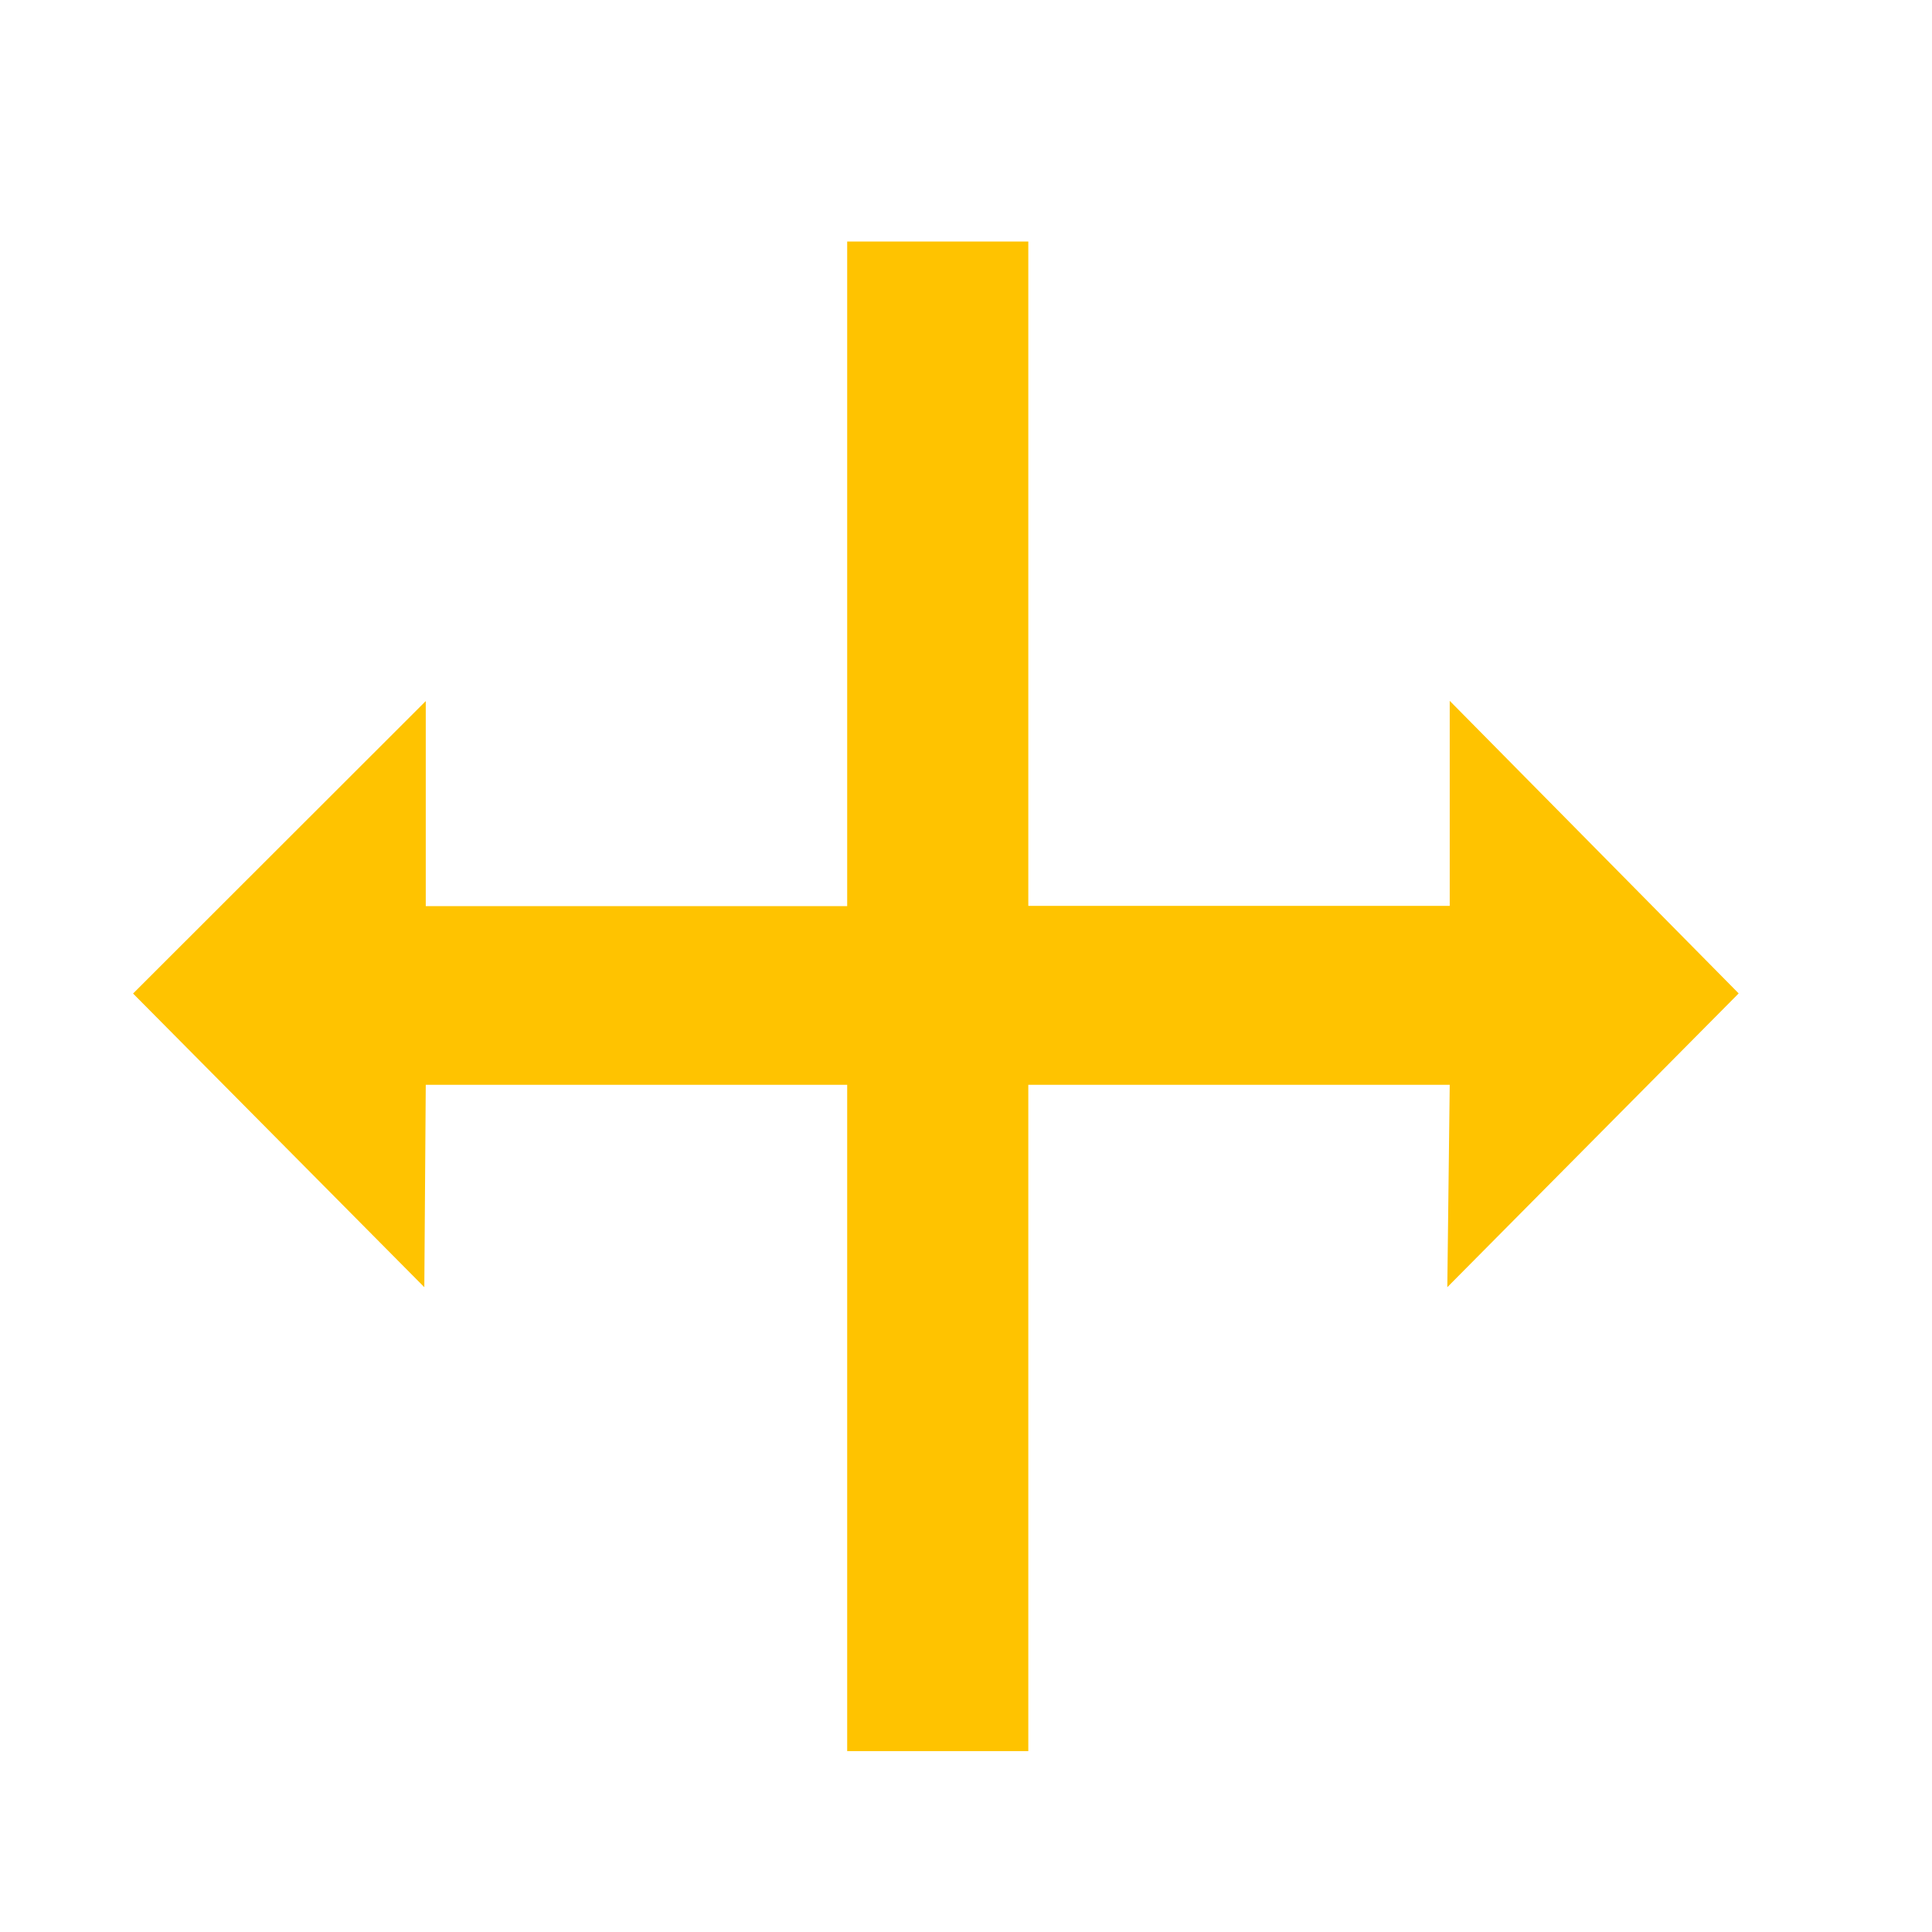 <?xml version="1.0" encoding="UTF-8"?> <svg xmlns="http://www.w3.org/2000/svg" id="Layer_1" version="1.1" viewBox="0 0 800 800"><defs><style> .st0 { fill: #ffc300; } </style></defs><path class="st0" d="M719.9,411.3l-119.6-121.1v84.9h-174.5V100h-75v275.2h-174.5v-84.9l-121.2,121.1,120.6,121.6.6-83.8h174.5v275.9h75v-275.9h174.5l-1,83.8,120.6-121.6Z"></path></svg> 